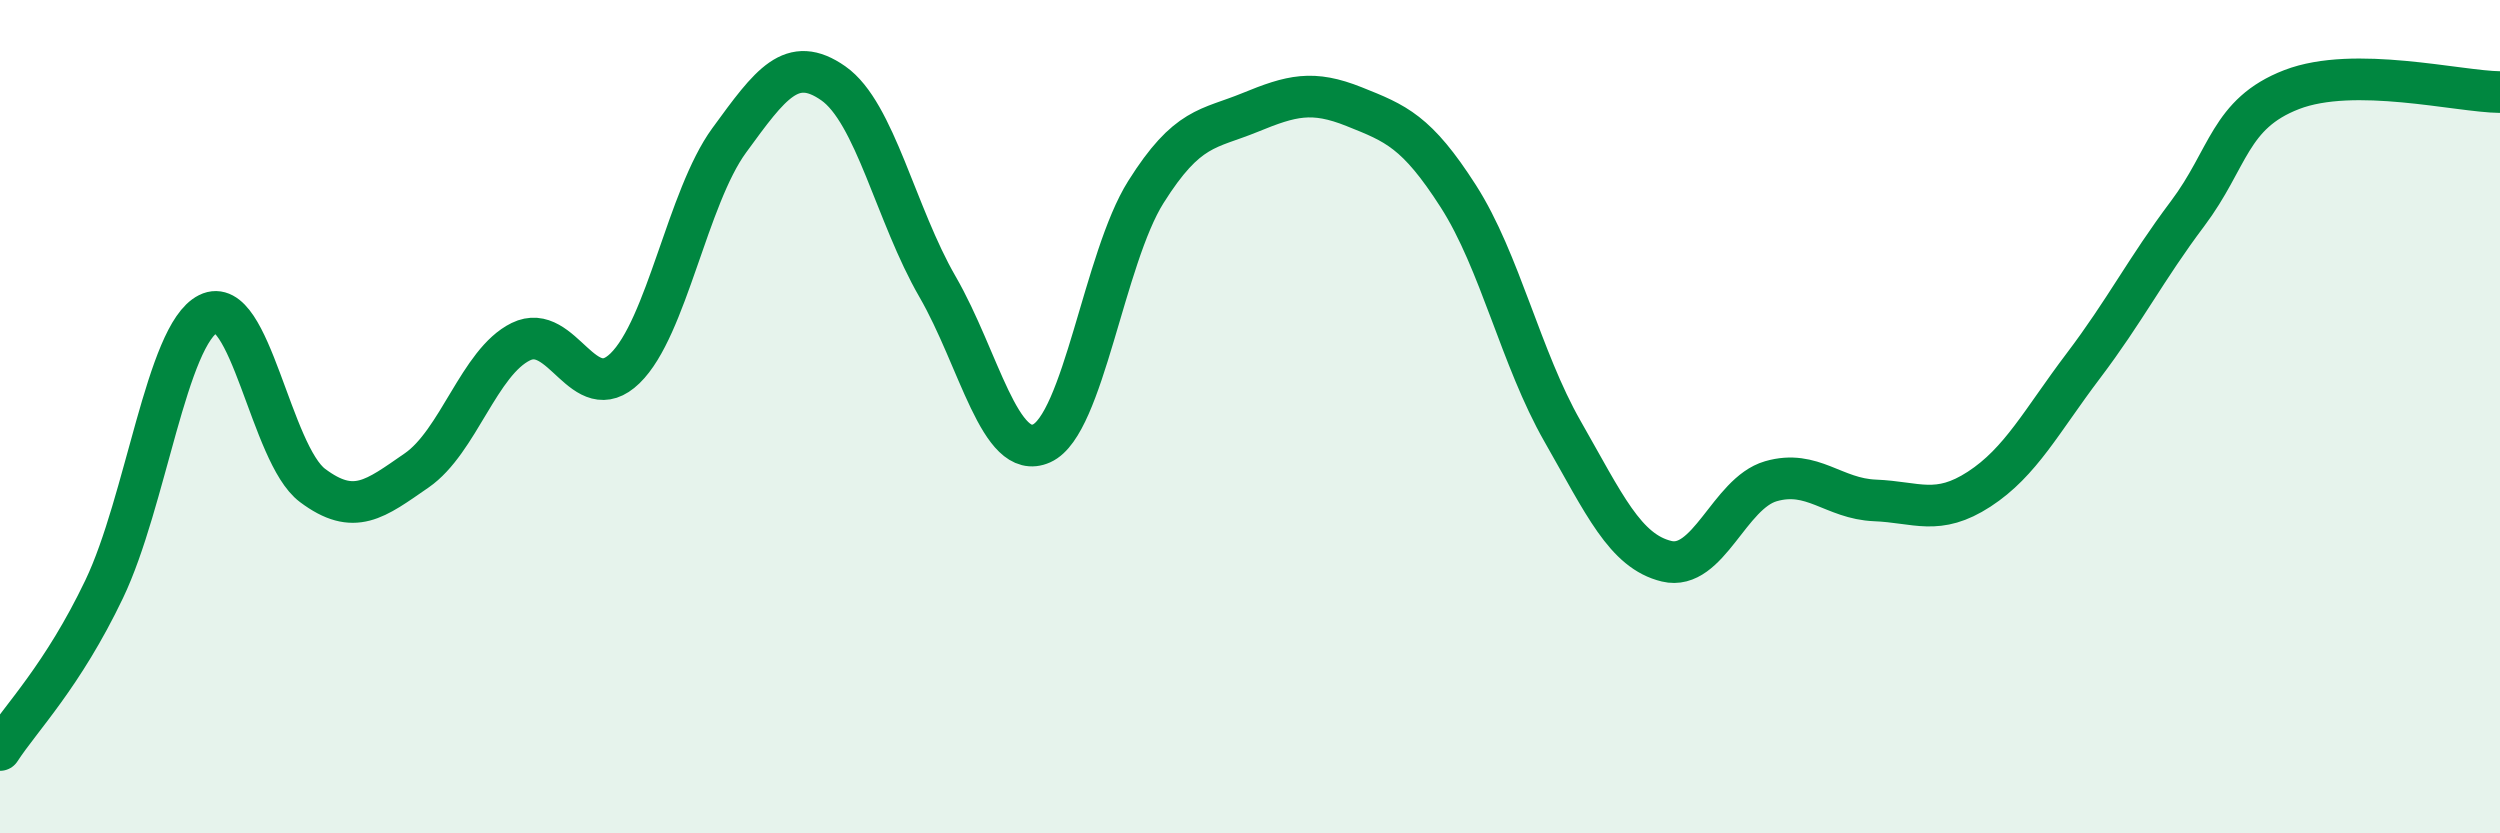 
    <svg width="60" height="20" viewBox="0 0 60 20" xmlns="http://www.w3.org/2000/svg">
      <path
        d="M 0,18 C 0.5,17.23 1.5,16.23 2.5,14.14 C 3.5,12.05 4,8.03 5,7.53 C 6,7.03 6.5,10.9 7.5,11.65 C 8.5,12.4 9,11.98 10,11.29 C 11,10.6 11.5,8.69 12.5,8.2 C 13.5,7.71 14,9.81 15,8.84 C 16,7.87 16.5,4.74 17.5,3.37 C 18.5,2 19,1.3 20,2 C 21,2.7 21.5,5.15 22.5,6.88 C 23.5,8.61 24,11.09 25,10.64 C 26,10.19 26.5,6.2 27.5,4.61 C 28.5,3.02 29,3.11 30,2.7 C 31,2.29 31.5,2.16 32.5,2.56 C 33.5,2.96 34,3.15 35,4.71 C 36,6.27 36.5,8.6 37.5,10.35 C 38.5,12.1 39,13.23 40,13.47 C 41,13.71 41.5,11.84 42.5,11.55 C 43.5,11.26 44,11.97 45,12.01 C 46,12.05 46.5,12.39 47.5,11.74 C 48.5,11.09 49,10.1 50,8.78 C 51,7.46 51.5,6.46 52.5,5.13 C 53.5,3.8 53.5,2.73 55,2.15 C 56.5,1.57 59,2.2 60,2.21L60 20L0 20Z"
        fill="#008740"
        opacity="0.1"
        stroke-linecap="round"
        stroke-linejoin="round"
      />
      <path
        d="M 0,18 C 0.5,17.23 1.5,16.23 2.5,14.14 C 3.5,12.05 4,8.03 5,7.53 C 6,7.03 6.5,10.9 7.5,11.65 C 8.5,12.4 9,11.98 10,11.29 C 11,10.6 11.5,8.69 12.5,8.2 C 13.5,7.71 14,9.81 15,8.84 C 16,7.87 16.5,4.74 17.5,3.37 C 18.5,2 19,1.3 20,2 C 21,2.7 21.5,5.15 22.5,6.88 C 23.5,8.61 24,11.09 25,10.64 C 26,10.19 26.5,6.2 27.5,4.61 C 28.5,3.02 29,3.11 30,2.7 C 31,2.29 31.5,2.16 32.5,2.56 C 33.5,2.96 34,3.15 35,4.71 C 36,6.27 36.5,8.6 37.5,10.35 C 38.5,12.1 39,13.23 40,13.47 C 41,13.71 41.5,11.84 42.5,11.55 C 43.5,11.26 44,11.97 45,12.01 C 46,12.05 46.5,12.39 47.5,11.74 C 48.5,11.09 49,10.1 50,8.78 C 51,7.46 51.5,6.46 52.5,5.13 C 53.5,3.8 53.5,2.73 55,2.15 C 56.5,1.57 59,2.2 60,2.21"
        stroke="#008740"
        stroke-width="1"
        fill="none"
        stroke-linecap="round"
        stroke-linejoin="round"
      />
    </svg>
  